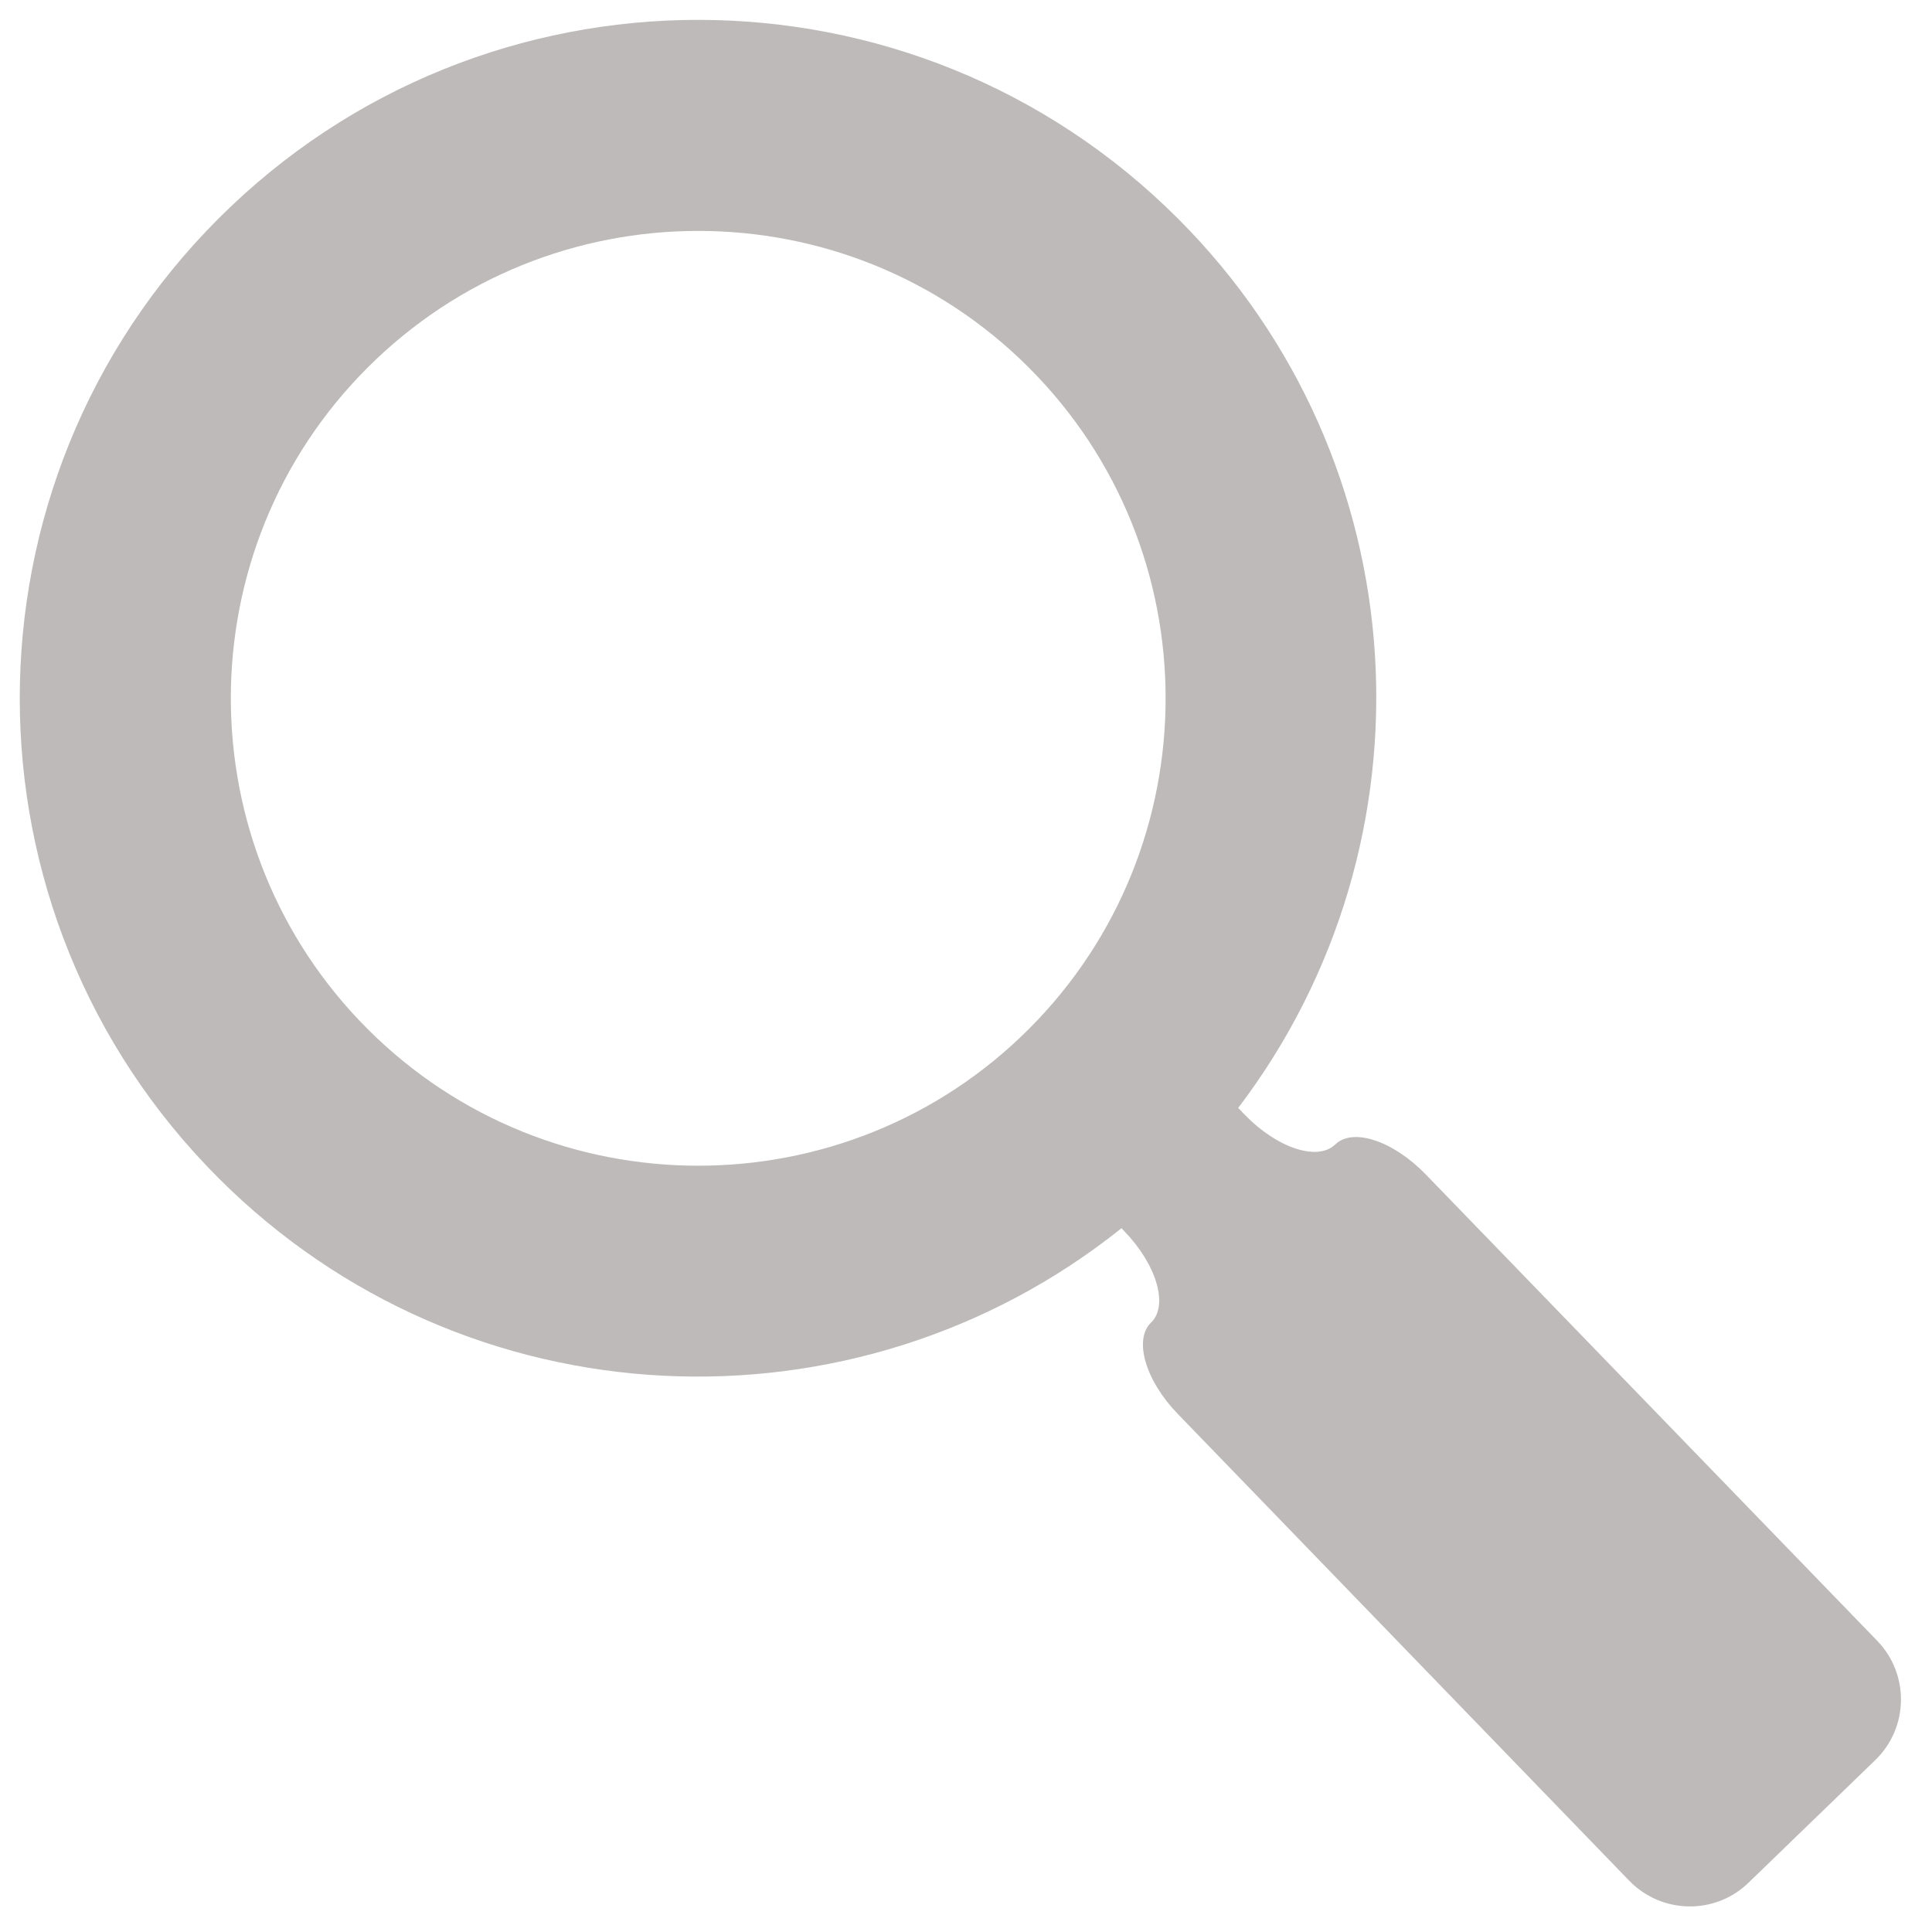 <?xml version="1.0" encoding="utf-8"?>
<!-- Generator: Adobe Illustrator 15.1.0, SVG Export Plug-In . SVG Version: 6.00 Build 0)  -->
<!DOCTYPE svg PUBLIC "-//W3C//DTD SVG 1.1//EN" "http://www.w3.org/Graphics/SVG/1.1/DTD/svg11.dtd">
<svg version="1.1" id="Capa_1" xmlns="http://www.w3.org/2000/svg" xmlns:xlink="http://www.w3.org/1999/xlink" x="0px" y="0px"
	 width="35px" height="35px" viewBox="0 0 35 35" enable-background="new 0 0 35 35" xml:space="preserve">
<path opacity="0.3" fill="#231815" d="M34.01,29.727l-8.184-8.454c-0.587-0.606-1.32-0.85-1.638-0.539
	c-0.319,0.308-1.053,0.065-1.64-0.541l-0.117-0.122c3.662-4.816,3.307-11.713-1.091-16.111c-4.8-4.8-12.583-4.8-17.382,0
	c-4.8,4.8-4.8,12.582,0,17.381c4.473,4.474,11.532,4.772,16.359,0.909l0.051,0.054c0.586,0.606,0.805,1.348,0.484,1.656
	c-0.318,0.308-0.102,1.05,0.485,1.655l8.179,8.457c0.587,0.604,1.554,0.623,2.16,0.035l2.296-2.221
	C34.578,31.301,34.595,30.334,34.01,29.727z M18.64,18.64c-3.303,3.304-8.678,3.304-11.981,0.001c-3.303-3.303-3.303-8.679,0-11.981
	s8.678-3.303,11.98,0C21.942,9.962,21.942,15.337,18.64,18.64z"/>
</svg>
